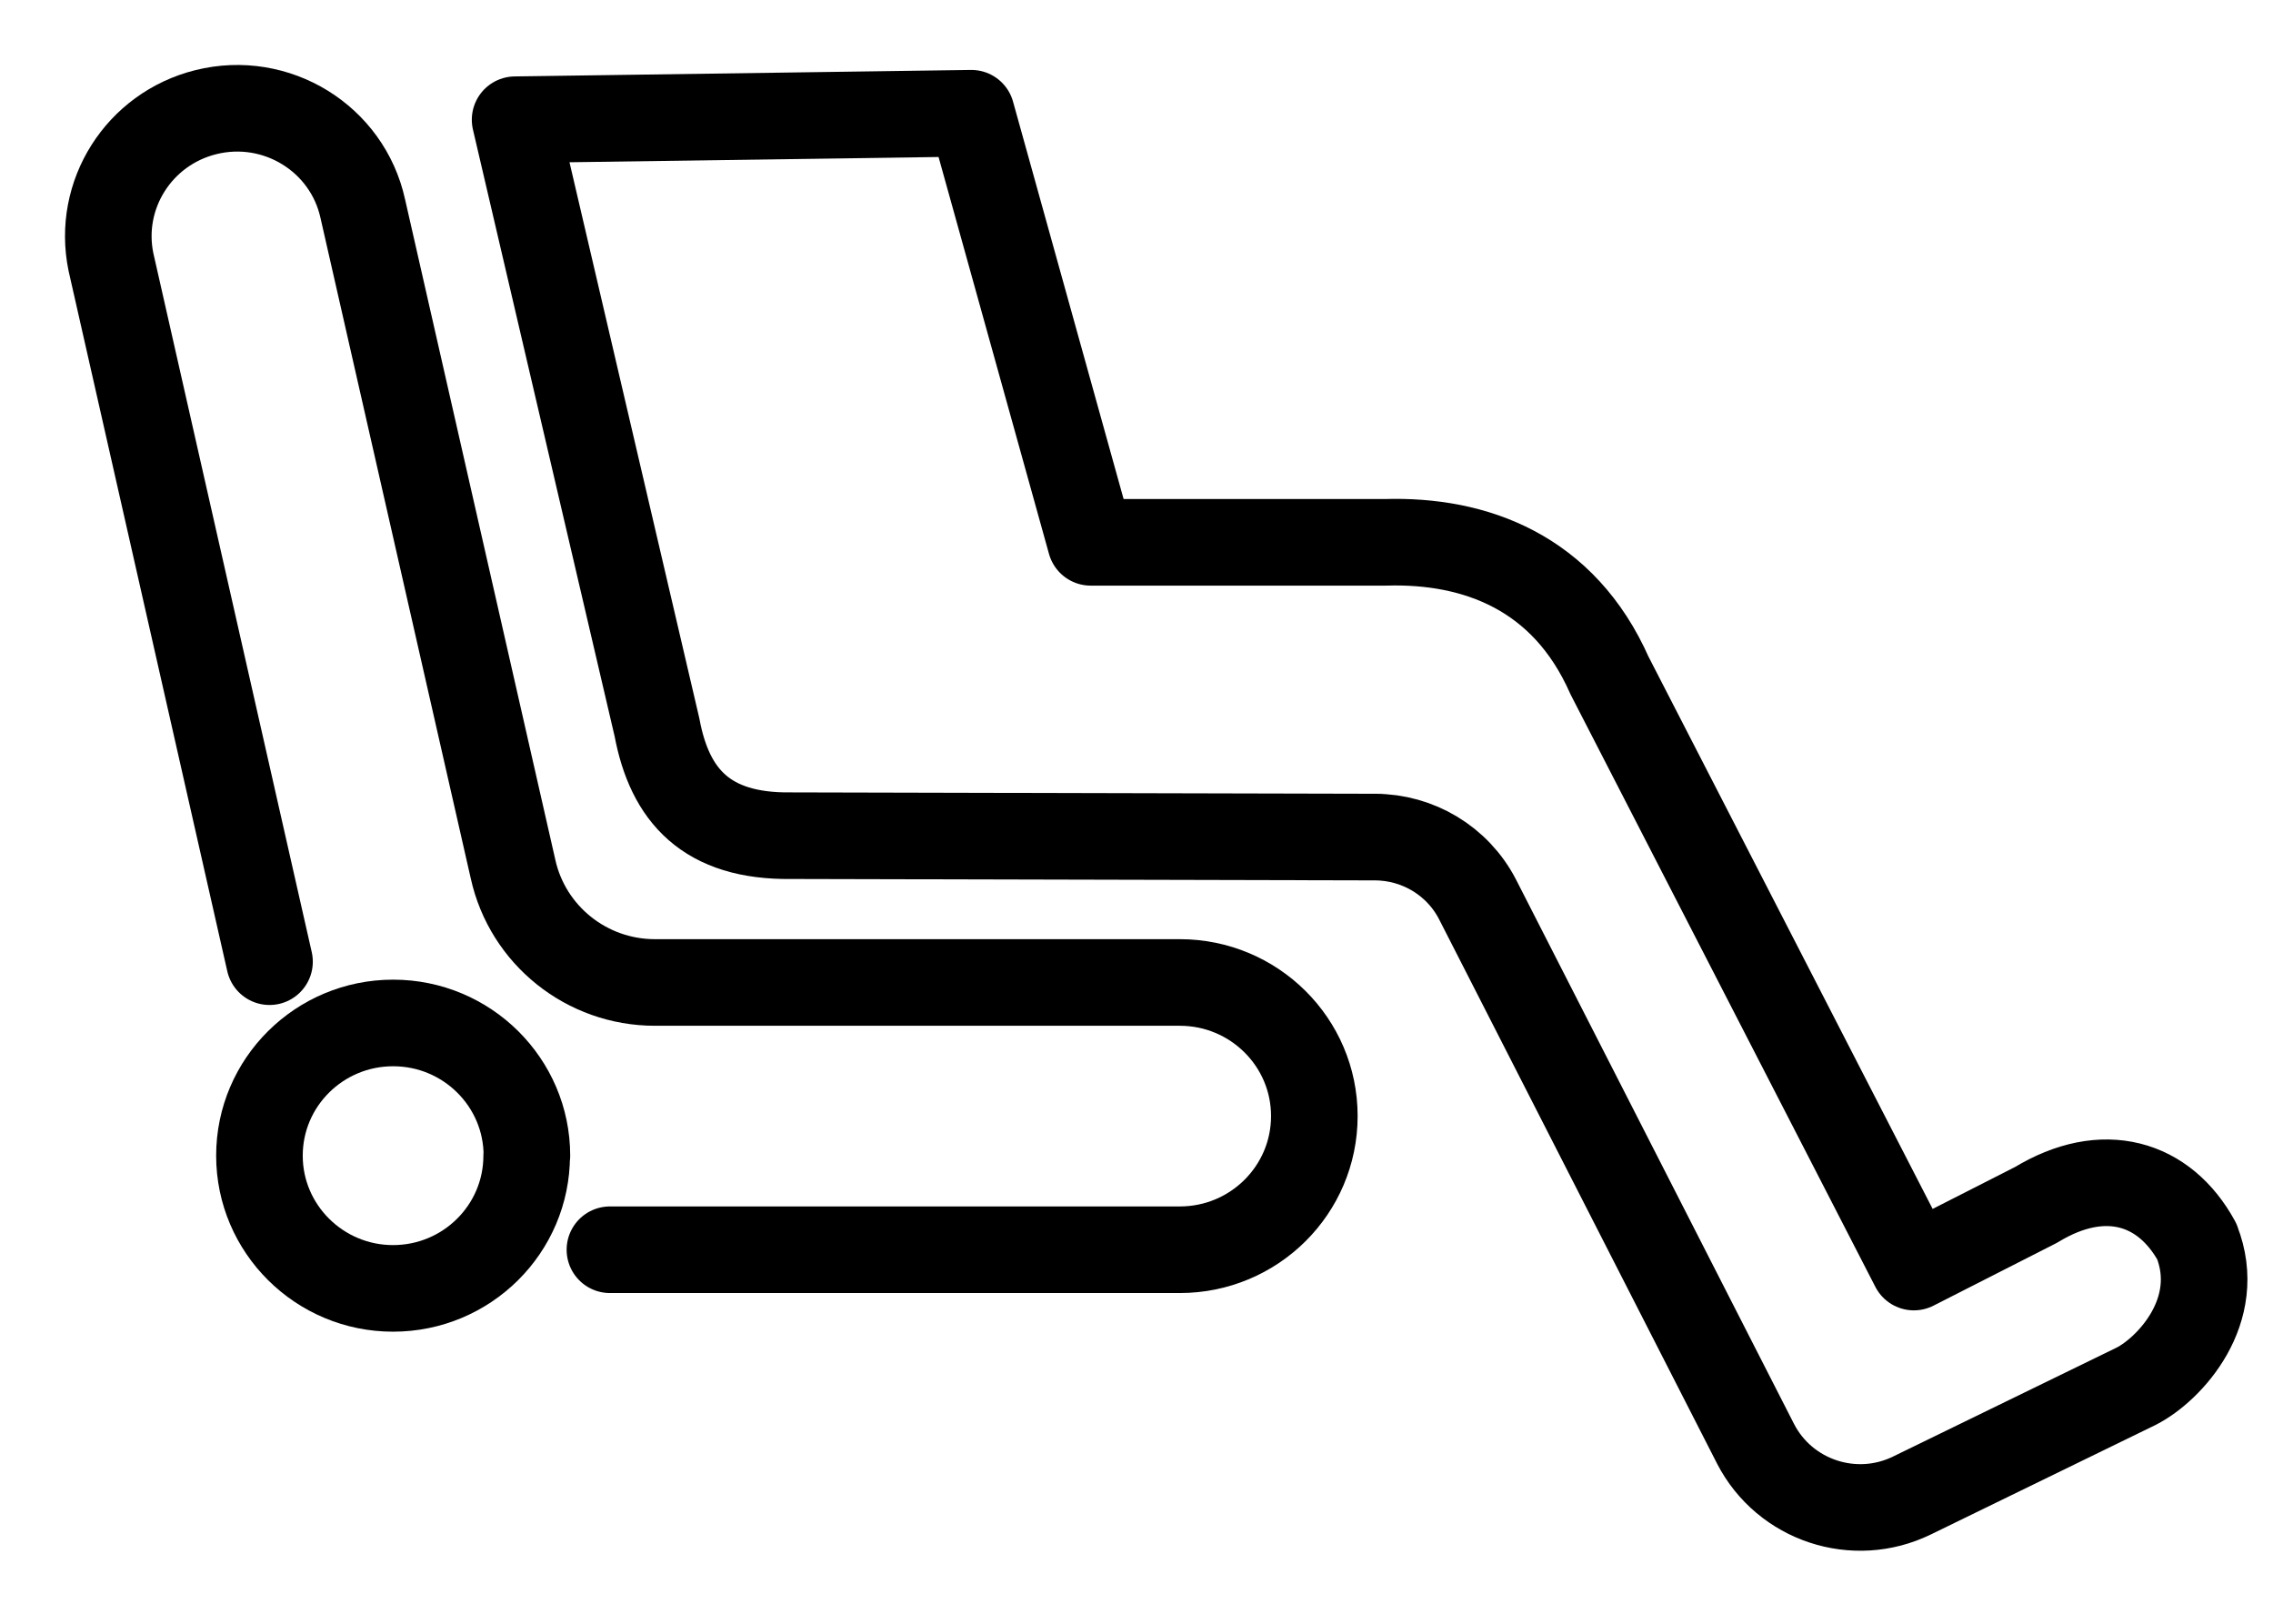 <svg width="21" height="15" viewBox="0 0 21 15" xmlns="http://www.w3.org/2000/svg"><title>Page 1</title><g stroke="#000" stroke-width=".8" fill="none" fill-rule="evenodd" stroke-linecap="round" stroke-linejoin="round"><path d="M20.297 11.47c-.3-.55-.864-.718-1.485-.34l-1.13.575L14.87 6.24c-.422-.954-1.24-1.255-2.07-1.23h-2.723L8.974 1.046l-4.215.06L6.07 6.72c.118.63.458 1.01 1.238 1l5.394.013c.398 0 .764.22.947.572l2.57 5.032c.27.525.914.738 1.446.478l2.073-1.01c.306-.157.81-.697.557-1.338z"/><path d="M2.49 8.884L1.025 2.42c-.128-.62.258-1.23.877-1.384.652-.162 1.308.243 1.45.893l1.388 6.1c.135.61.68 1.047 1.31 1.047h4.85c.686 0 1.243.552 1.243 1.234 0 .683-.557 1.235-1.243 1.235H5.635"/><path d="M4.866 10.676c0 .677-.553 1.226-1.235 1.226-.68 0-1.234-.55-1.234-1.226 0-.677.553-1.226 1.235-1.226.683 0 1.236.55 1.236 1.226z"/></g></svg>